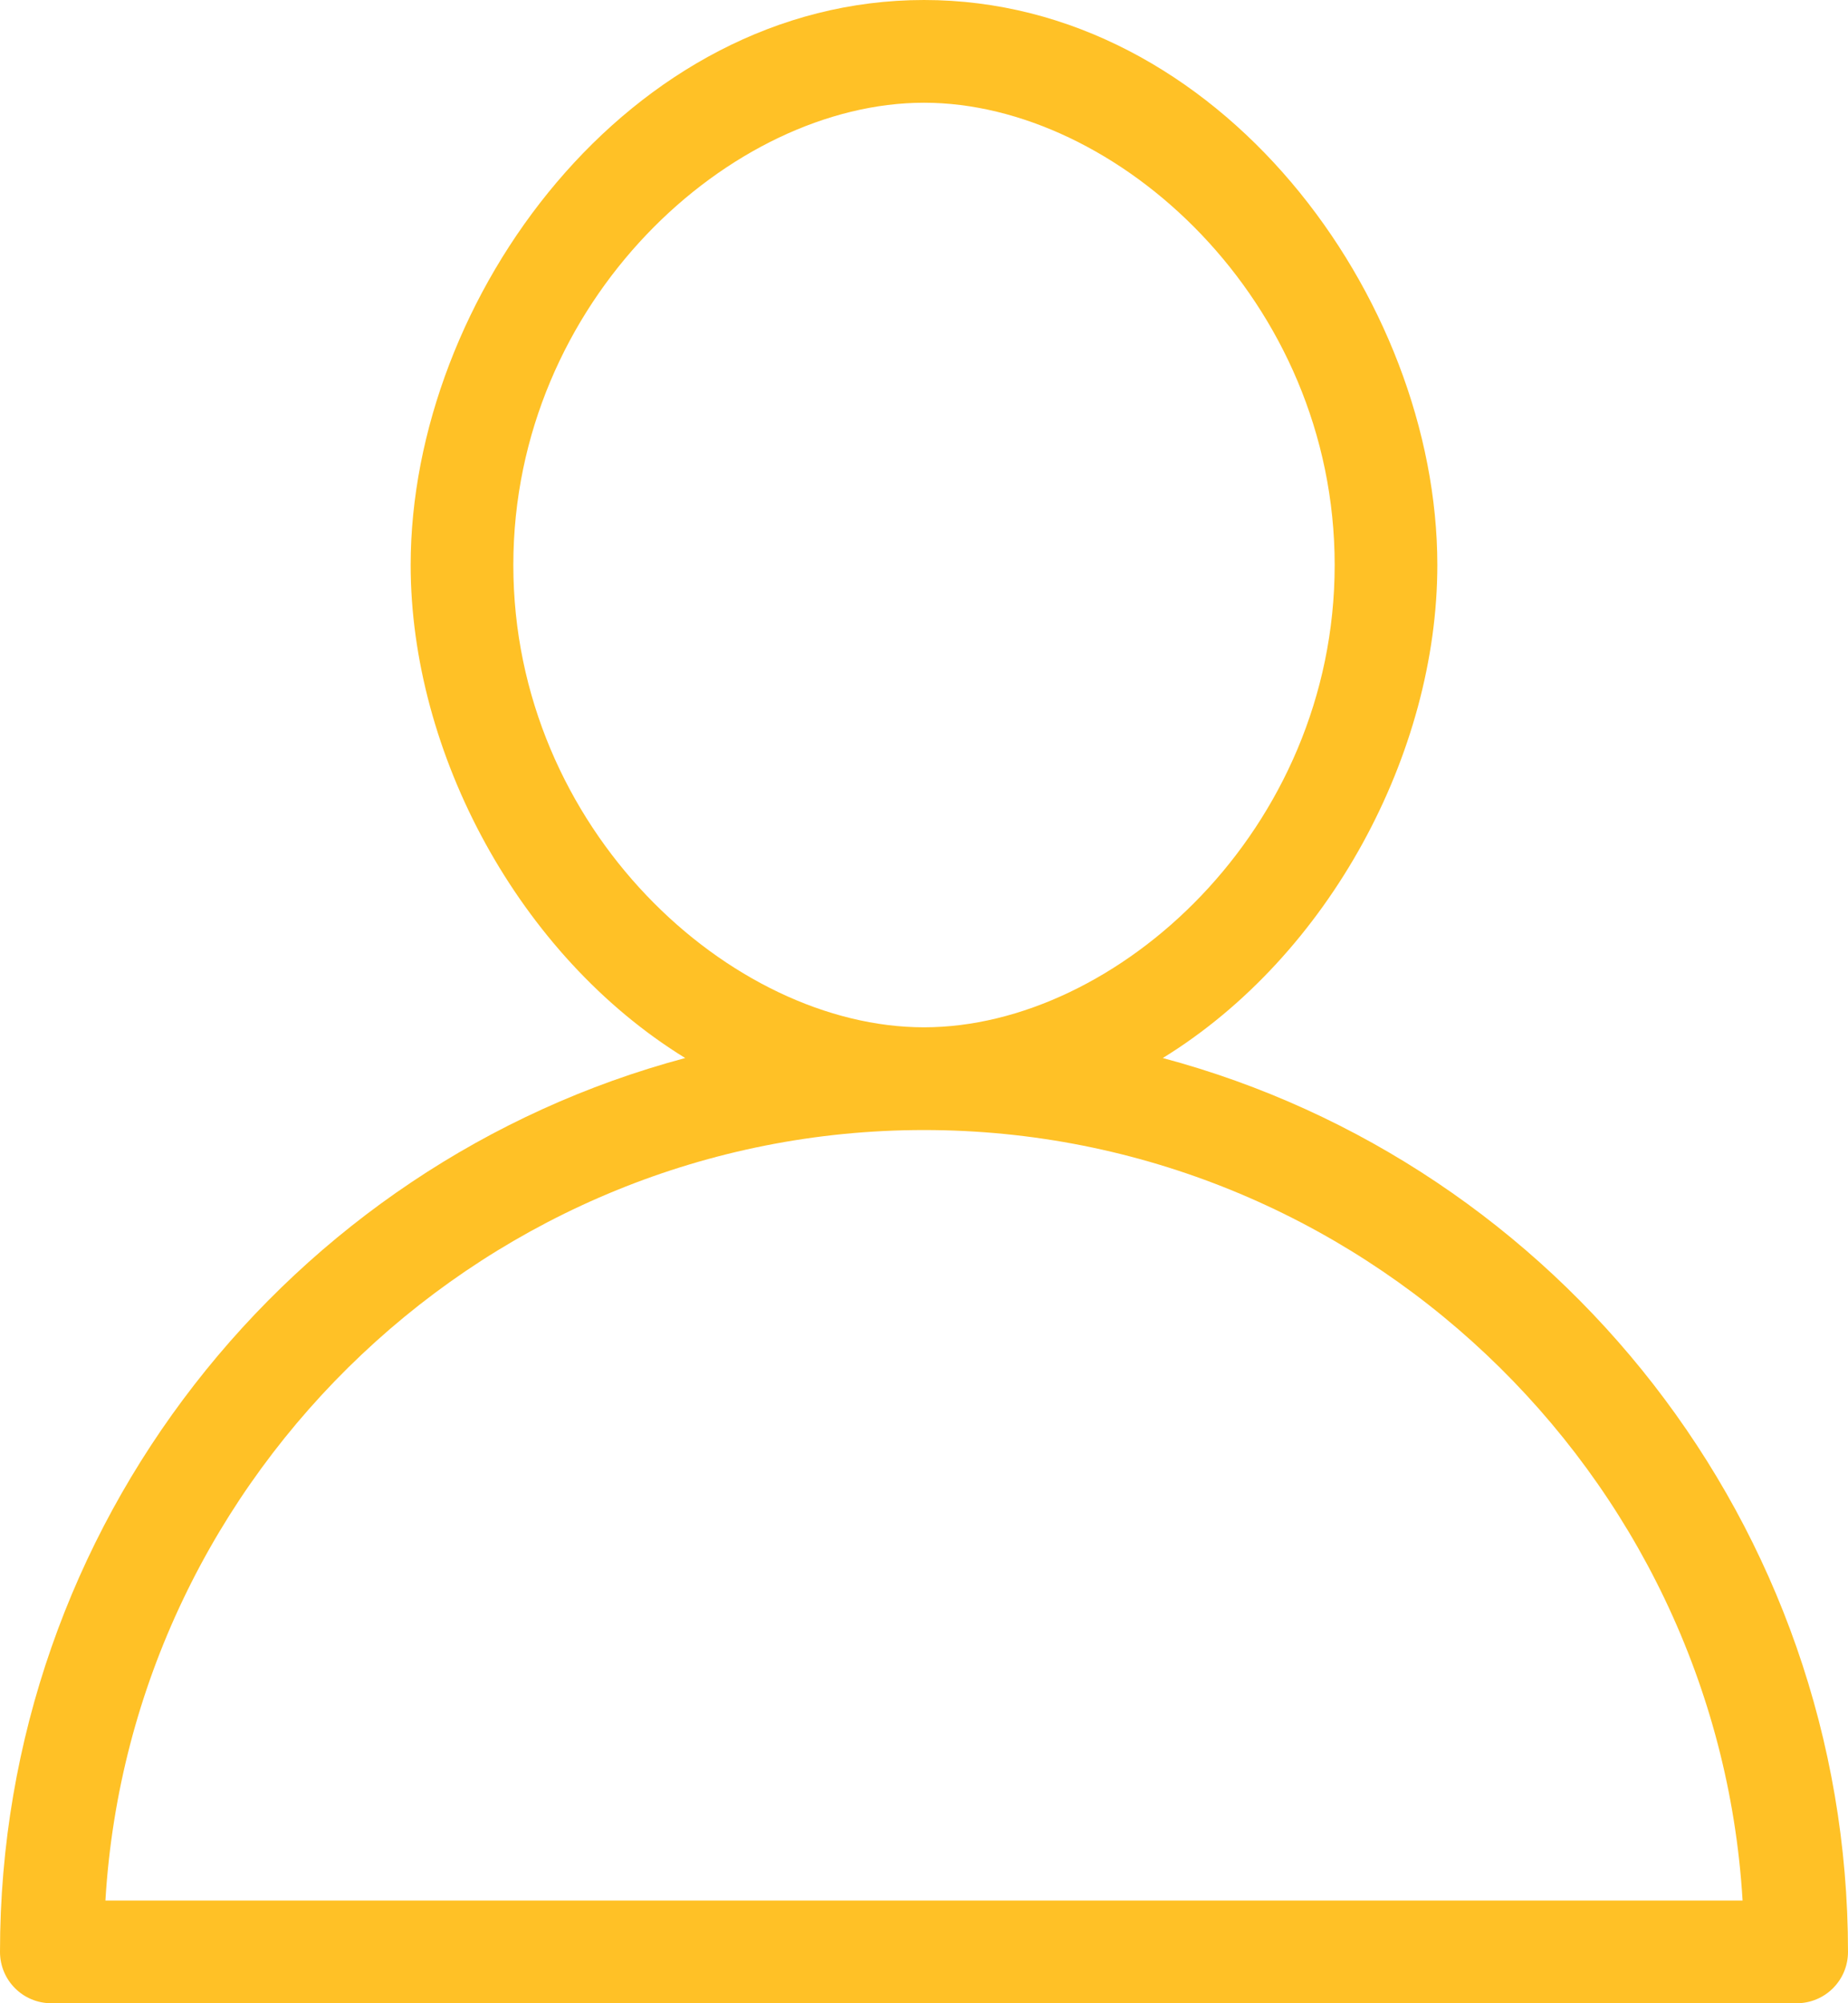<?xml version="1.0" encoding="utf-8"?>
<!-- Generator: Adobe Illustrator 26.4.1, SVG Export Plug-In . SVG Version: 6.00 Build 0)  -->
<svg version="1.1" id="Layer_1" xmlns="http://www.w3.org/2000/svg" xmlns:xlink="http://www.w3.org/1999/xlink" x="0px" y="0px"
	 viewBox="0 0 403.2 436.8" style="enable-background:new 0 0 403.2 436.8;" xml:space="preserve">
<style type="text/css">
	.st0{fill:#FFC126;}
</style>
<path class="st0" d="M253.7,230.7c36.4-22.4,59.9-66.6,59.9-107.5C313.6,65,266,0,201.6,0s-112,65-112,123.2
	c0,40.9,23.5,85.1,59.9,107.5C63.3,253.7,0,332.6,0,425.6c0,6.2,5,11.2,11.2,11.2H392c6.2,0,11.2-5,11.2-11.2
	C403.2,332.6,339.9,253.7,253.7,230.7L253.7,230.7z M112,123.2c0-57.7,47.6-100.8,89.6-100.8s89.6,43.1,89.6,100.8
	c0,57.7-47.6,100.8-89.6,100.8S112,180.9,112,123.2L112,123.2z M23,414.4c5.6-93.5,84-168,178.6-168s173,74.5,178.6,168H23z"/>
</svg>
